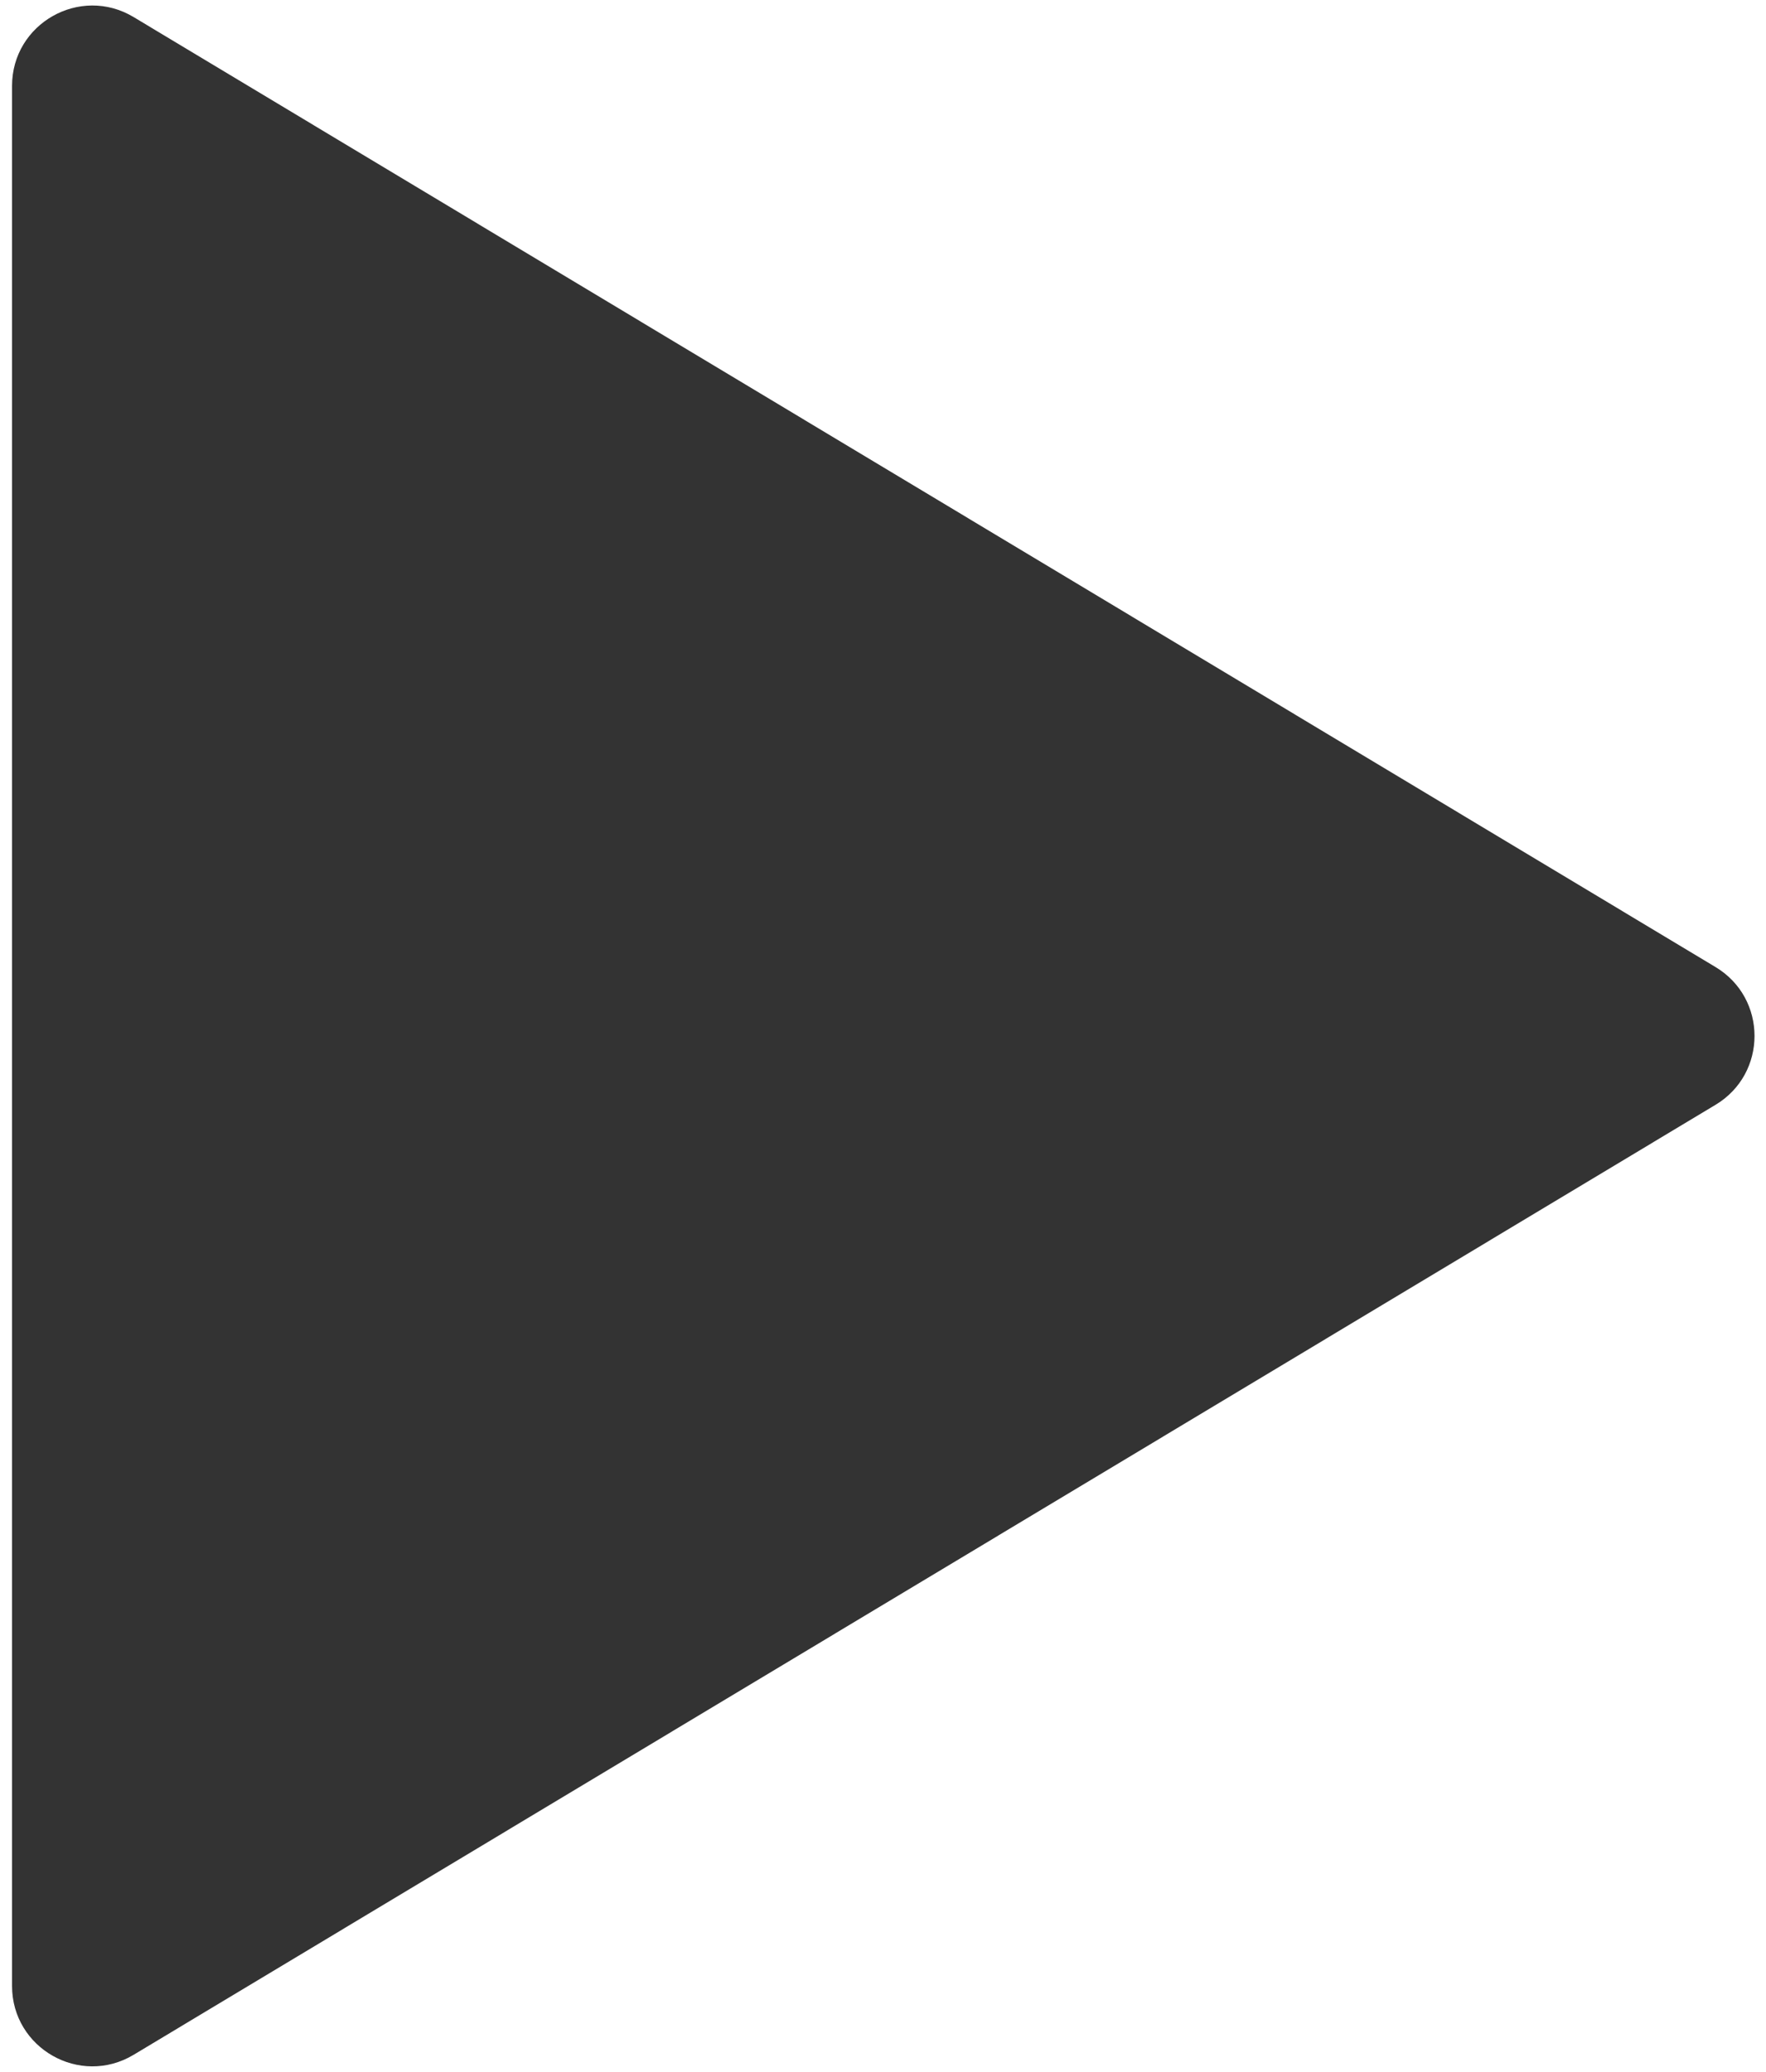 <svg xmlns="http://www.w3.org/2000/svg"  viewBox="0 0 110 129">
    <path fill-opacity=".8"
          d="M106.859 60.213c3.235 1.942 3.235 6.632 0 8.574l-98.536 59.15c-3.332 2-7.573-.4-7.573-4.287V5.35c0-3.887 4.24-6.287 7.573-4.287l98.536 59.15Z"/>
</svg>